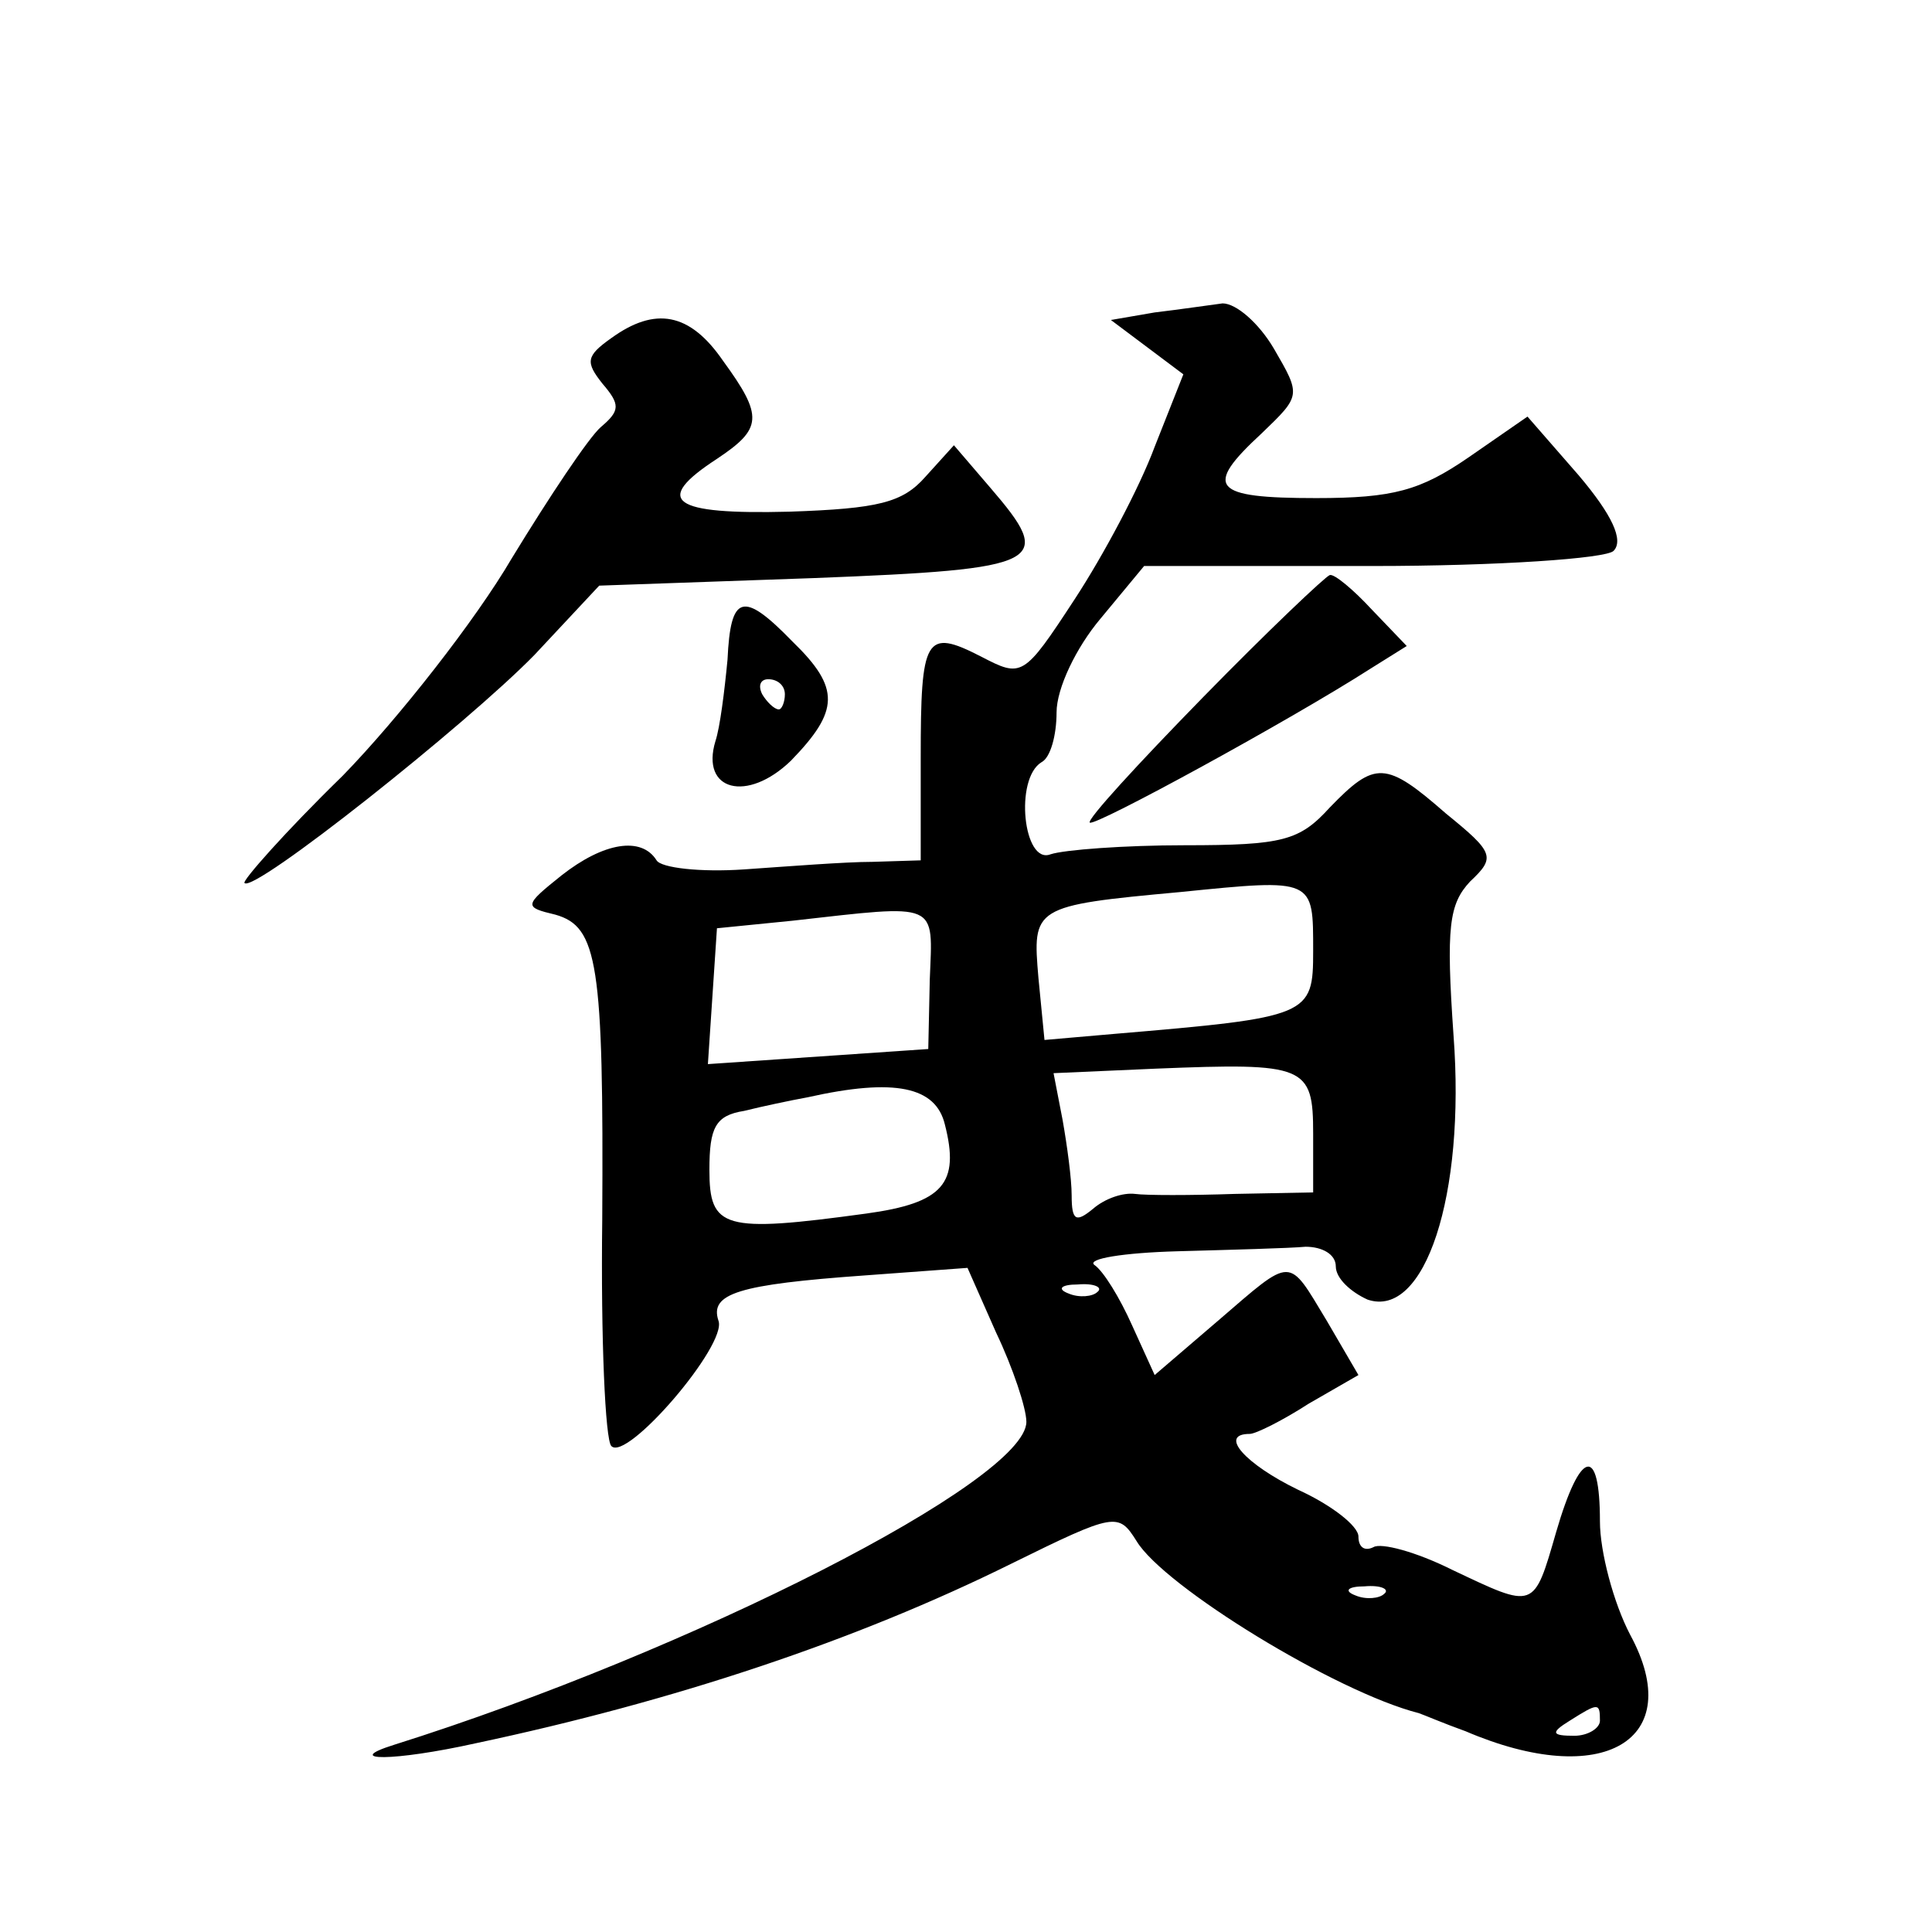 <?xml version="1.0" standalone="no"?>
<!DOCTYPE svg PUBLIC "-//W3C//DTD SVG 20010904//EN"
 "http://www.w3.org/TR/2001/REC-SVG-20010904/DTD/svg10.dtd">
<svg version="1.0" xmlns="http://www.w3.org/2000/svg"
 width="128pt" height="128pt" viewBox="0 0 128 128"
 preserveAspectRatio="xMidYMid meet">
<g transform="translate(0,128) scale(0.1,-0.1)"
fill="#0" stroke="none">
<path d="M765 1073 l-29 -5 24 -18 24 -18 -19 -48 c-10 -27 -34 -72 -53 -101 -34
-52 -35 -52 -62 -38 -37 19 -40 13 -40 -67 l0 -68 -32 -1 c-18 0 -56 -3 -85 -5
-29 -2 -55 1 -58 6 -10 16 -35 12 -63 -10 -25 -20 -25 -21 -4 -26 28 -8 32 -32
31 -202 -1 -79 2 -146 6 -150 10 -11 77 67 71 83 -6 18 13 24 97 30 l68 5 19 -43
c11 -23 20 -50 20 -59 0 -39 -222 -152 -419 -214 -35 -11 0 -11 54 1 132 28 252
68 355 119 69 34 71 34 83 15 18 -30 132 -100 187 -114 3 -1 17 -7 31 -12 91 -39
147 -6 109 64 -11 21 -20 55 -20 75 0 51 -13 48 -29 -7 -15 -52 -14 -51 -69 -25
-24 12 -47 18 -52 15 -6 -3 -10 0 -10 7 0 7 -18 21 -40 31 -35 17 -53 37 -32 37
4 0 22 9 39 20 l33 19 -21 36 c-26 43 -22 43 -72 0 l-42 -36 -15 33 c-8 18 -19
36 -25 40 -5 4 19 8 55 9 36 1 74 2 85 3 11 0 20 -5 20 -13 0 -8 10 -17 21 -22
38 -13 65 69 57 175 -5 72 -3 87 11 102 17 16 16 19 -16 45 -40 35 -47 35 -77 4
-20 -22 -31 -25 -96 -25 -40 0 -80 -3 -89 -6 -18 -7 -24 50 -6 61 6 3 10 18 10
33 0 16 13 43 29 62 l29 35 151 0 c84 0 155 5 160 10 7 7 -1 24 -23 50 l-34 39
-39 -27 c-32 -22 -50 -27 -101 -27 -69 0 -75 7 -36 43 26 25 26 25 8 56 -10 17
-25 30 -34 30 -8 -1 -28 -4 -45 -6z m105 -423 c0 -43 -2 -44 -132 -55 l-46 -4 -4
41 c-4 47 -4 48 94 57 89 9 88 9 88 -39z m-254 -19 l-1 -46 -73 -5 -73 -5 3 45
3 45 50 5 c98 11 93 13 91 -39z m254 -102 l0 -39 -52 -1 c-29 -1 -59 -1 -66 0 -8
1 -20 -3 -28 -10 -11 -9 -14 -8 -14 9 0 11 -3 33 -6 50 l-6 31 68 3 c99 4 104 2
104 -43z m-244 6 c10 -39 -1 -52 -52 -59 -95 -13 -104 -10 -104 29 0 28 4 36 23
39 12 3 31 7 42 9 58 13 85 7 91 -18z m101 -111 c-3 -3 -12 -4 -19 -1 -8 3 -5 6
6 6 11 1 17 -2 13 -5z m190 -200 c-3 -3 -12 -4 -19 -1 -8 3 -5 6 6 6 11 1 17 -2
13 -5z m143 -84 c0 -5 -8 -10 -17 -10 -15 0 -16 2 -3 10 19 12 20 12 20 0z M405
1056 c-17 -12 -17 -16 -6 -30 12 -14 12 -18 -1 -29 -8 -7 -34 -46 -59 -87 -24 -41
-75 -106 -112 -144 -38 -37 -67 -70 -65 -71 6 -7 147 105 192 151 l43 46 142 5
c154 6 160 10 117 60 l-24 28 -19 -21 c-15 -17 -31 -21 -90 -23 -78 -2 -91 7 -48
35 30 20 31 28 4 65 -22 32 -45 36 -74 15z M797 818 c-43 -44 -77 -81 -75 -83 3
-3 133 68 186 102 l24 15 -23 24 c-12 13 -25 24 -28 23 -3 -1 -41 -37 -84 -81z
M482 843 c-2 -21 -5 -45 -8 -54 -10 -33 21 -41 50 -13 32 33 33 48 1 79 -33 34
-41 31 -43 -12z m38 -23 c0 -5 -2 -10 -4 -10 -3 0 -8 5 -11 10 -3 6 -1 10 4 10
6 0 11 -4 11 -10z"/>
</g>
</svg>
